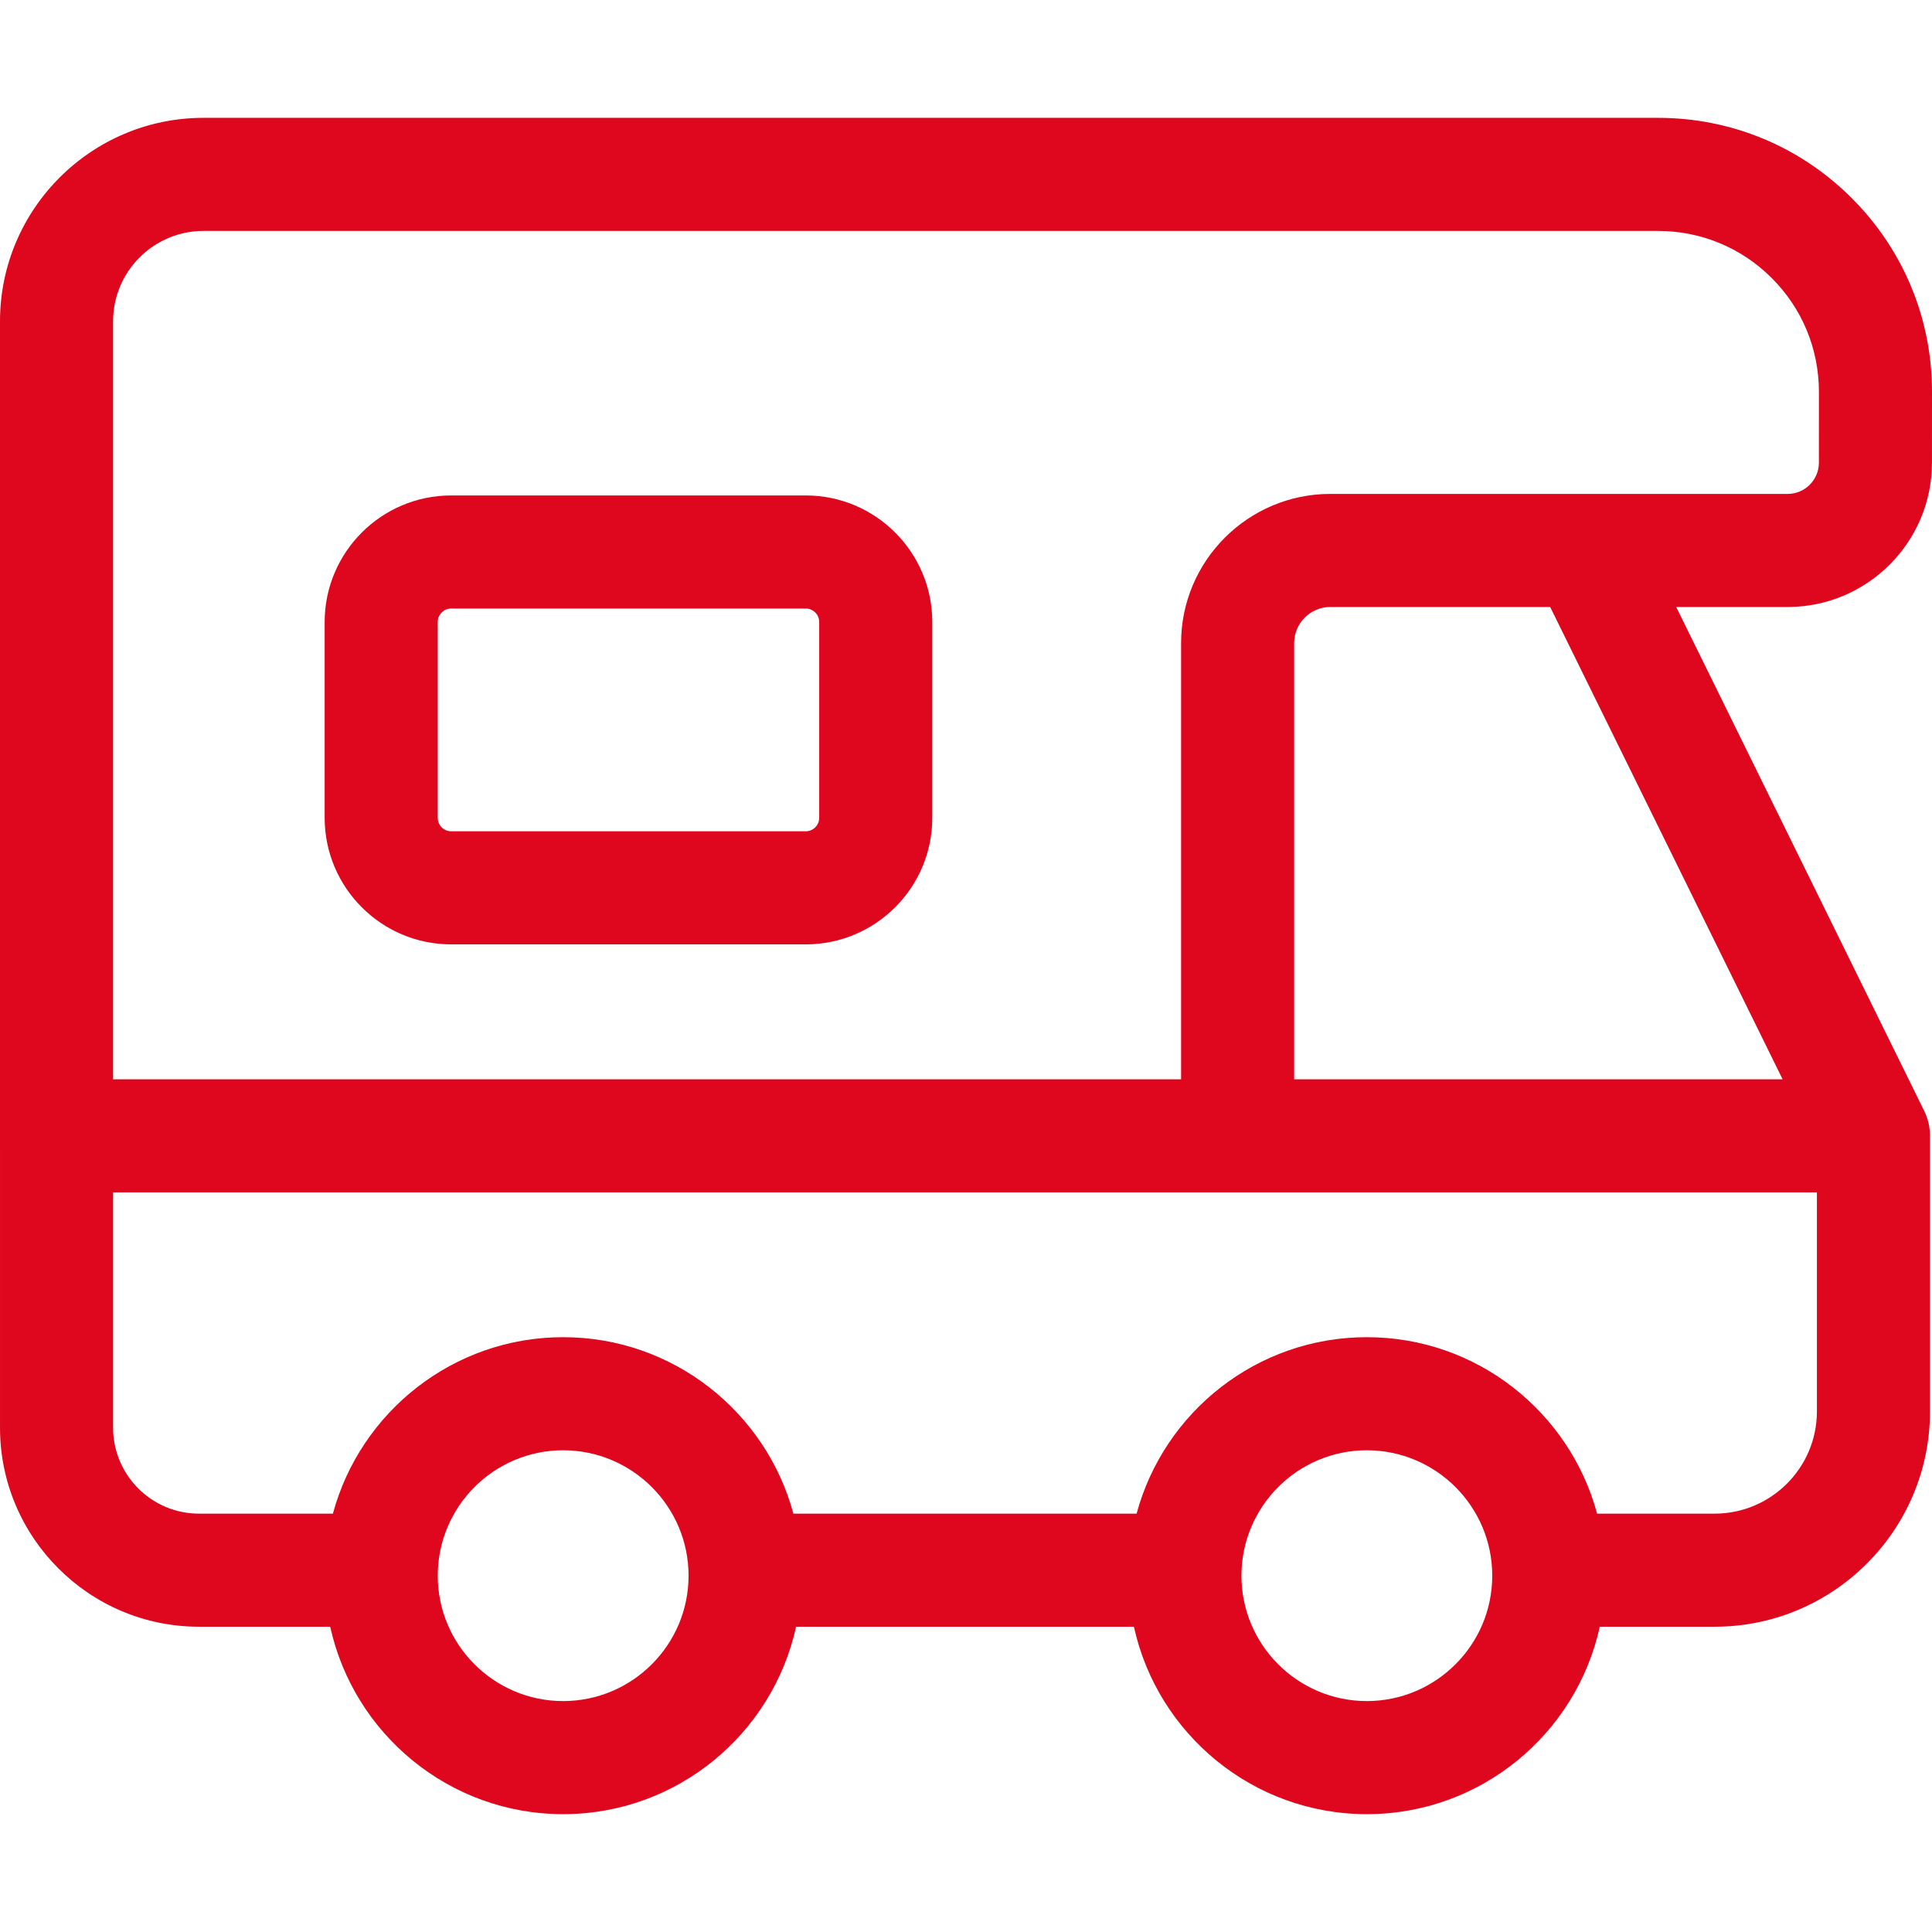 <?xml version="1.0" encoding="UTF-8"?>
<svg xmlns="http://www.w3.org/2000/svg" xmlns:xlink="http://www.w3.org/1999/xlink" xmlns:svgjs="http://svgjs.dev/svgjs" id="Capa_1" height="300" viewBox="0 0 512.535 512.535" width="300" version="1.1">
  <g width="100%" height="100%" transform="matrix(1,0,0,1,0,0)">
    <g>
      <path d="m512.526 122.759.009-18.768c.009-19.424-7.549-37.688-21.28-51.426-13.732-13.738-31.992-21.304-51.416-21.304h-385.859c-29.765 0-53.98 24.215-53.98 53.979l.003 293.521c0 29.106 23.68 52.787 52.787 52.787h34.815c6.219 28.399 31.555 49.726 61.793 49.726s55.574-21.327 61.793-49.726h89.624c6.219 28.399 31.556 49.726 61.793 49.726s55.574-21.327 61.792-49.726h30.486c31.494 0 57.116-25.622 57.116-57.116v-73.112c0-2.297-.527-4.563-1.541-6.623l-65.781-133.668h29.557c21.104 0 38.28-17.168 38.289-38.27zm-458.546-61.498h385.859c11.408 0 22.133 4.444 30.197 12.513 8.065 8.068 12.504 18.795 12.499 30.204l-.009 18.768c-.002 4.568-3.72 8.284-8.288 8.284h-121.325c-21.828 0-39.587 17.758-39.587 39.586l.001 115.705h-283.325l-.002-201.081c0-13.222 10.757-23.979 23.98-23.979zm95.418 390.013c-18.344 0-33.267-14.923-33.267-33.267s14.923-33.268 33.267-33.268 33.268 14.924 33.268 33.268-14.924 33.267-33.268 33.267zm213.21 0c-18.344 0-33.268-14.923-33.268-33.267s14.924-33.268 33.268-33.268 33.267 14.924 33.267 33.268-14.923 33.267-33.267 33.267zm92.279-49.726h-31.197c-7.264-26.929-31.889-46.809-61.082-46.809s-53.819 19.88-61.083 46.809h-91.045c-7.264-26.929-31.89-46.809-61.083-46.809s-53.818 19.88-61.082 46.809h-35.524c-12.565 0-22.787-10.222-22.787-22.787l-.001-62.441h452v58.112c0 14.952-12.164 27.116-27.116 27.116zm18.016-115.228h-129.576l-.001-115.705c0-5.286 4.301-9.586 9.587-9.586h58.332z" fill="#de071d" fill-opacity="1" data-original-color="#000000ff" stroke="none" stroke-opacity="1"></path>
      <path d="m119.699 250.531h94.053c18.511 0 33.57-15.06 33.57-33.57v-51.955c0-18.511-15.06-33.57-33.57-33.57h-94.053c-18.511 0-33.57 15.06-33.57 33.57v51.955c0 18.511 15.059 33.57 33.57 33.57zm-3.57-85.525c0-1.969 1.602-3.57 3.57-3.57h94.053c1.969 0 3.57 1.602 3.57 3.57v51.955c0 1.969-1.602 3.57-3.57 3.57h-94.053c-1.969 0-3.57-1.602-3.57-3.57z" fill="#de071d" fill-opacity="1" data-original-color="#000000ff" stroke="none" stroke-opacity="1"></path>
    </g>
  </g>
</svg>
